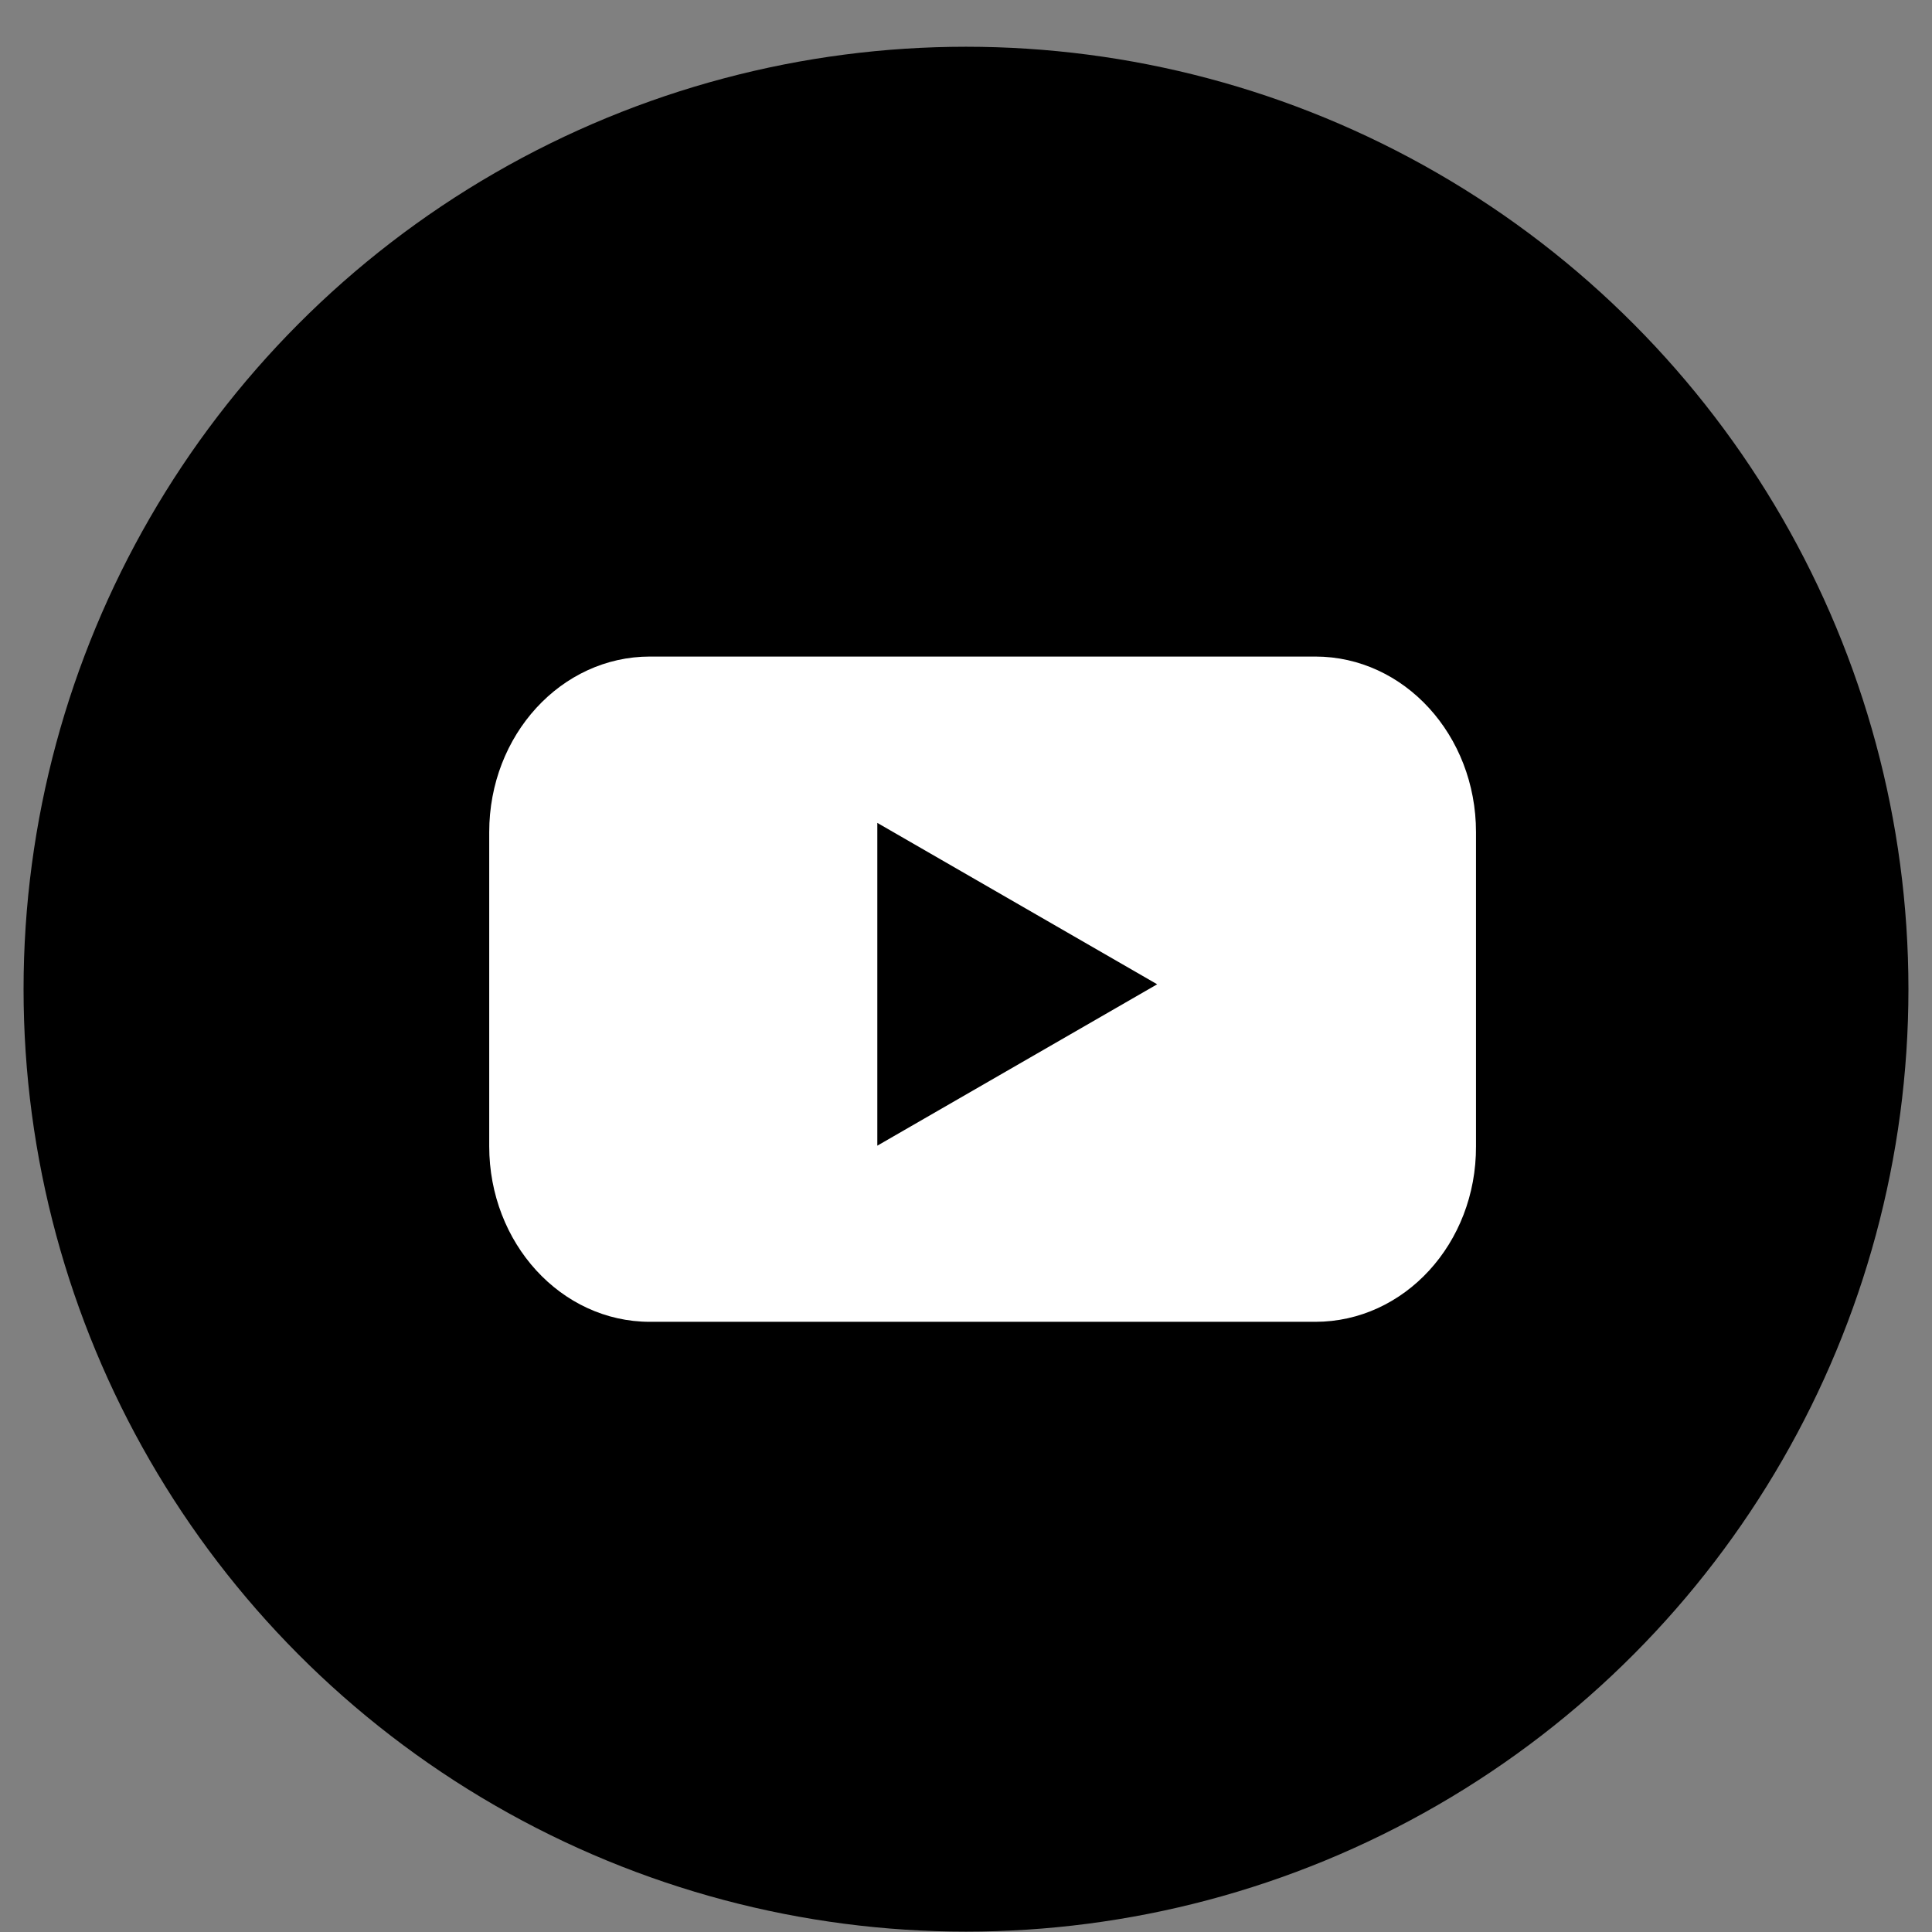 <svg width="41" height="41" viewBox="0 0 41 41" fill="none" xmlns="http://www.w3.org/2000/svg">
<rect x="0" y="0" width="41" height="41" fill="#808080" stroke="none"/>
<circle cx="20.5" cy="20.992" r="20" fill="black"/>
<path d="M27.912 28.051H13.793C11.904 28.051 10.382 26.38 10.382 24.325V17.659C10.382 15.596 11.912 13.933 13.793 13.933H27.912C29.801 13.933 31.323 15.604 31.323 17.659V24.325C31.331 26.389 29.801 28.051 27.912 28.051Z" fill="white"/>
<path d="M24.557 20.888L18.618 17.463V24.313L24.557 20.888Z" fill="black"/>
</svg>

